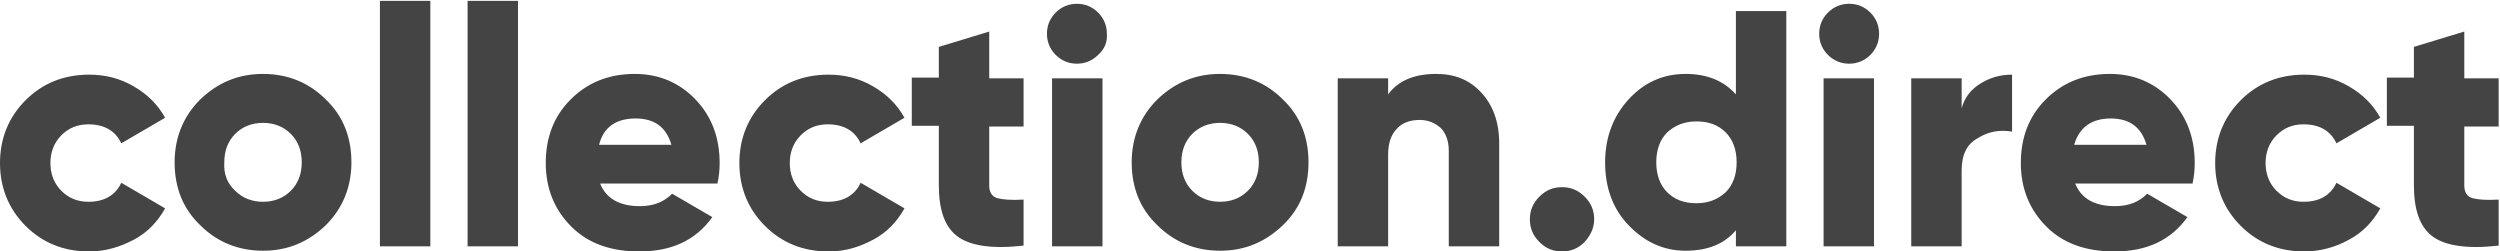 <svg width="1024" height="103" viewBox="0 0 1024 103" fill="none" xmlns="http://www.w3.org/2000/svg">
<path d="M36.509 102.996C26.035 102.996 17.357 99.405 10.474 92.522C3.591 85.638 0 76.961 0 66.786C0 56.612 3.591 47.933 10.474 41.05C17.357 34.167 26.035 30.576 36.509 30.576C43.093 30.576 49.078 32.072 54.763 35.364C60.449 38.656 64.639 42.846 67.631 48.232L49.676 58.706C47.282 53.619 42.793 50.926 36.21 50.926C31.721 50.926 28.13 52.421 25.137 55.414C22.145 58.407 20.648 62.296 20.648 66.786C20.648 71.275 22.145 75.164 25.137 78.157C28.13 81.15 31.721 82.646 36.21 82.646C42.793 82.646 47.282 79.954 49.676 74.866L67.631 85.339C64.639 90.726 60.449 95.215 54.763 98.207C49.078 101.2 43.093 102.996 36.509 102.996ZM133.467 92.223C126.285 99.105 117.906 102.697 107.731 102.697C97.557 102.697 88.878 99.105 81.995 92.223C74.813 85.339 71.522 76.661 71.522 66.487C71.522 56.312 75.112 47.633 81.995 40.751C89.177 33.869 97.557 30.277 107.731 30.277C117.906 30.277 126.585 33.869 133.467 40.751C140.649 47.633 143.941 56.312 143.941 66.487C143.941 76.661 140.35 85.339 133.467 92.223ZM96.359 78.157C99.352 81.15 103.242 82.646 107.731 82.646C112.22 82.646 116.11 81.15 119.103 78.157C122.095 75.164 123.592 71.275 123.592 66.487C123.592 61.699 122.095 57.808 119.103 54.815C116.11 51.824 112.22 50.327 107.731 50.327C103.242 50.327 99.352 51.824 96.359 54.815C93.367 57.808 91.871 61.699 91.871 66.487C91.572 71.275 93.068 75.164 96.359 78.157ZM155.612 100.9V0.352H176.26V100.9H155.612ZM191.522 100.9V0.352H212.171V100.9H191.522ZM245.687 74.866C248.081 81.15 253.468 84.442 262.145 84.442C267.831 84.442 272.022 82.646 275.313 79.355L291.772 88.931C284.89 98.506 275.013 102.996 261.847 102.996C250.176 102.996 240.899 99.704 234.015 92.822C227.133 85.938 223.543 77.26 223.543 66.786C223.543 56.312 226.834 47.633 233.717 40.751C240.6 33.869 249.279 30.277 260.051 30.277C269.926 30.277 278.305 33.869 284.89 40.751C291.473 47.633 294.765 56.312 294.765 66.786C294.765 69.778 294.465 72.471 293.867 75.164H245.687V74.866ZM245.388 59.305H275.013C272.919 52.122 268.131 48.532 260.35 48.532C252.27 48.532 247.183 52.122 245.388 59.305ZM339.353 102.996C328.879 102.996 320.201 99.405 313.318 92.522C306.435 85.638 302.845 76.961 302.845 66.786C302.845 56.612 306.435 47.933 313.318 41.05C320.201 34.167 328.879 30.576 339.353 30.576C345.937 30.576 351.921 32.072 357.607 35.364C363.294 38.656 367.483 42.846 370.475 48.232L352.52 58.706C350.126 53.619 345.638 50.926 339.053 50.926C334.565 50.926 330.975 52.421 327.982 55.414C324.989 58.407 323.493 62.296 323.493 66.786C323.493 71.275 324.989 75.164 327.982 78.157C330.975 81.15 334.565 82.646 339.053 82.646C345.638 82.646 350.126 79.954 352.52 74.866L370.475 85.339C367.483 90.726 363.294 95.215 357.607 98.207C351.921 101.2 346.237 102.996 339.353 102.996ZM419.254 51.824H405.189V76.063C405.189 78.756 406.386 80.551 408.48 81.15C410.575 81.749 414.166 82.048 419.254 81.749V100.601C406.086 102.098 397.109 100.601 392.022 96.711C386.935 92.82 384.541 85.938 384.541 75.763V51.524H373.468V31.773H384.541V19.204L405.189 12.921V32.072H419.254V51.824ZM449.778 22.496C447.384 24.89 444.391 26.088 441.1 26.088C437.808 26.088 434.815 24.89 432.421 22.496C430.027 20.102 428.83 17.11 428.83 13.818C428.83 10.527 430.027 7.534 432.421 5.14C434.815 2.746 437.808 1.548 441.1 1.548C444.391 1.548 447.384 2.746 449.778 5.14C452.171 7.534 453.369 10.527 453.369 13.818C453.668 17.11 452.471 20.102 449.778 22.496ZM430.925 100.9V32.072H451.573V100.9H430.925ZM525.489 92.223C518.306 99.105 509.928 102.697 499.754 102.697C489.579 102.697 480.9 99.105 474.018 92.223C466.835 85.339 463.544 76.661 463.544 66.487C463.544 56.312 467.134 47.633 474.018 40.751C481.199 33.869 489.579 30.277 499.754 30.277C509.928 30.277 518.606 33.869 525.489 40.751C532.671 47.633 535.962 56.312 535.962 66.487C535.962 76.661 532.671 85.339 525.489 92.223ZM488.381 78.157C491.374 81.15 495.264 82.646 499.754 82.646C504.242 82.646 508.132 81.15 511.124 78.157C514.117 75.164 515.613 71.275 515.613 66.487C515.613 61.699 514.117 57.808 511.124 54.815C508.132 51.824 504.242 50.327 499.754 50.327C495.264 50.327 491.374 51.824 488.381 54.815C485.389 57.808 483.893 61.699 483.893 66.487C483.893 71.275 485.389 75.164 488.381 78.157ZM588.332 30.277C595.813 30.277 601.799 32.671 606.587 37.758C611.375 42.845 614.068 49.728 614.068 58.706V100.9H593.419V61.699C593.419 57.808 592.222 54.516 590.127 52.421C587.733 50.327 585.04 49.13 581.45 49.13C577.559 49.13 574.266 50.327 572.172 52.721C569.778 55.115 568.582 58.706 568.582 63.195V100.9H547.933V32.072H568.582V38.656C572.771 32.97 579.354 30.277 588.332 30.277ZM649.08 99.105C646.387 101.798 643.394 102.996 639.804 102.996C636.212 102.996 633.219 101.798 630.526 99.105C627.834 96.412 626.636 93.419 626.636 89.829C626.636 86.237 627.834 83.244 630.526 80.551C633.219 77.858 636.212 76.661 639.804 76.661C643.394 76.661 646.387 77.858 649.08 80.551C651.773 83.244 652.971 86.237 652.971 89.829C652.971 93.419 651.474 96.412 649.08 99.105ZM711.026 4.541H731.674V100.9H711.026V94.317C706.238 100.003 699.356 102.697 690.377 102.697C681.4 102.697 673.62 99.105 667.035 92.223C660.452 85.339 657.46 76.661 657.46 66.487C657.46 56.312 660.752 47.633 667.035 40.751C673.32 33.869 681.101 30.277 690.377 30.277C699.056 30.277 705.939 32.97 711.026 38.656V4.541ZM682.896 78.756C685.889 81.749 689.779 83.244 694.866 83.244C699.654 83.244 703.545 81.749 706.837 78.756C709.828 75.763 711.325 71.574 711.325 66.487C711.325 61.4 709.828 57.209 706.837 54.218C703.844 51.225 699.953 49.728 694.866 49.728C690.078 49.728 686.188 51.225 682.896 54.218C679.903 57.209 678.408 61.4 678.408 66.487C678.408 71.574 679.903 75.763 682.896 78.756ZM766.088 22.496C763.694 24.89 760.702 26.088 757.41 26.088C754.118 26.088 751.125 24.89 748.731 22.496C746.337 20.102 745.141 17.11 745.141 13.818C745.141 10.527 746.337 7.534 748.731 5.14C751.125 2.746 754.118 1.548 757.41 1.548C760.702 1.548 763.694 2.746 766.088 5.14C768.483 7.534 769.679 10.527 769.679 13.818C769.679 17.11 768.483 20.102 766.088 22.496ZM746.936 100.9V32.072H767.585V100.9H746.936ZM803.495 44.341C804.692 39.853 807.385 36.561 811.276 34.167C815.166 31.773 819.356 30.576 824.144 30.576V53.918C819.057 53.02 814.269 53.918 810.078 56.612C805.59 59.006 803.495 63.494 803.495 69.778V100.9H782.847V32.072H803.495V44.341ZM849.88 74.866C852.274 81.15 857.66 84.442 866.338 84.442C872.024 84.442 876.213 82.646 879.505 79.355L895.965 88.931C889.081 98.506 879.206 102.996 866.039 102.996C854.368 102.996 845.092 99.704 838.208 92.822C831.326 85.938 827.734 77.26 827.734 66.786C827.734 56.312 831.026 47.633 837.909 40.751C844.792 33.869 853.47 30.277 864.243 30.277C874.119 30.277 882.498 33.869 889.081 40.751C895.665 47.633 898.958 56.312 898.958 66.786C898.958 69.778 898.658 72.471 898.059 75.164H849.88V74.866ZM849.58 59.305H879.206C877.111 52.122 872.323 48.532 864.543 48.532C856.762 48.532 851.675 52.122 849.58 59.305ZM943.845 102.996C933.371 102.996 924.692 99.405 917.81 92.522C910.927 85.638 907.336 76.961 907.336 66.786C907.336 56.612 910.927 47.933 917.81 41.05C924.692 34.167 933.371 30.576 943.845 30.576C950.428 30.576 956.413 32.072 962.1 35.364C967.786 38.656 971.975 42.846 974.968 48.232L957.012 58.706C954.618 53.619 950.129 50.926 943.546 50.926C939.057 50.926 935.465 52.421 932.473 55.414C929.481 58.407 927.984 62.296 927.984 66.786C927.984 71.275 929.481 75.164 932.473 78.157C935.465 81.15 939.057 82.646 943.546 82.646C950.129 82.646 954.618 79.954 957.012 74.866L974.968 85.339C971.975 90.726 967.786 95.215 962.1 98.207C956.713 101.2 950.428 102.996 943.845 102.996ZM1023.45 51.824H1009.38V76.063C1009.38 78.756 1010.58 80.551 1012.67 81.15C1014.77 81.749 1018.36 82.048 1023.45 81.749V100.601C1010.28 102.098 1001.3 100.601 996.214 96.711C991.126 92.82 988.732 85.938 988.732 75.763V51.524H977.661V31.773H988.732V19.204L1009.38 12.921V32.072H1023.45V51.824Z" fill="#444444"/>
</svg>
